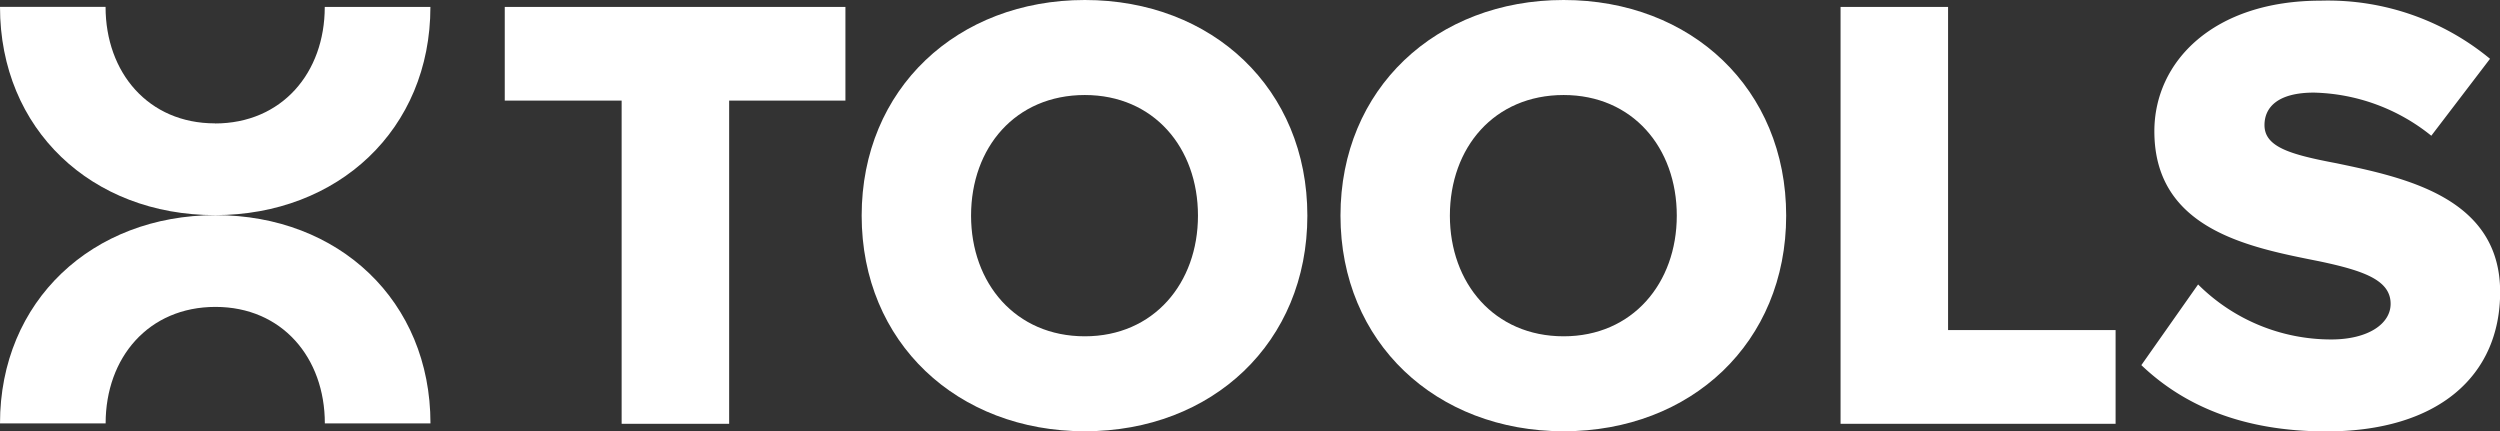 <svg xmlns="http://www.w3.org/2000/svg" xmlns:xlink="http://www.w3.org/1999/xlink" width="123.476" height="21.302" viewBox="0 0 123.476 21.302">
  <rect x="0" y="0" width="123.476" height="21.302" fill="#333333" stroke="none"/>
  <defs>
    <clipPath id="clip-path">
      <rect id="Rectangle_125" data-name="Rectangle 125" width="123.476" height="21.302" fill="#fff"/>
    </clipPath>
  </defs>
  <g id="Group_3" data-name="Group 3" transform="translate(0 0)">
    <path id="Path_16" data-name="Path 16" d="M65.748.9V5.526h5.773V21.488h5.31V5.526h5.743V.9Z" transform="translate(-40.818 -0.556)" fill="#fff"/>
    <g id="Group_4" data-name="Group 4" transform="translate(0 0)">
      <g id="Group_3-2" data-name="Group 3" clip-path="url(#clip-path)">
        <path id="Path_17" data-name="Path 17" d="M123.262,0c6.3,0,10.991,4.384,10.991,10.651S129.56,21.3,123.262,21.3,112.24,16.918,112.24,10.651,116.964,0,123.262,0m0,4.693c-3.427,0-5.619,2.593-5.619,5.958,0,3.334,2.192,5.959,5.619,5.959,3.4,0,5.588-2.624,5.588-5.959,0-3.365-2.192-5.958-5.588-5.958" transform="translate(-69.682 0)" fill="#fff"/>
        <path id="Path_18" data-name="Path 18" d="M185.631,0c6.3,0,10.991,4.384,10.991,10.651S191.929,21.3,185.631,21.3s-11.022-4.384-11.022-10.651S179.333,0,185.631,0m0,4.693c-3.427,0-5.619,2.593-5.619,5.958,0,3.334,2.192,5.959,5.619,5.959,3.4,0,5.588-2.624,5.588-5.959,0-3.365-2.192-5.958-5.588-5.958" transform="translate(-108.402 0)" fill="#fff"/>
        <path id="Path_19" data-name="Path 19" d="M239.748.9h5.31V16.857h8.274v4.631H239.748Z" transform="translate(-148.842 -0.556)" fill="#fff"/>
        <path id="Path_20" data-name="Path 20" d="M281.721,14.1a9.3,9.3,0,0,0,6.576,2.717c1.822,0,2.933-.772,2.933-1.76,0-1.173-1.327-1.636-3.519-2.1-3.4-.679-8.15-1.544-8.15-6.421,0-3.458,2.933-6.452,8.212-6.452a12.561,12.561,0,0,1,8.366,2.871l-2.9,3.8a9.567,9.567,0,0,0-5.8-2.13c-1.76,0-2.439.71-2.439,1.605,0,1.08,1.266,1.451,3.55,1.883,3.4.71,8.089,1.7,8.089,6.36,0,4.137-3.056,6.885-8.583,6.885-4.167,0-7.07-1.3-9.138-3.273Z" transform="translate(-173.156 -0.051)" fill="#fff"/>
        <path id="Path_21" data-name="Path 21" d="M10.614,6.649c-3.279,0-5.4-2.5-5.4-5.754H0C0,6.947,4.531,11.181,10.614,11.181S21.258,6.947,21.258.9H16.04c0,3.25-2.117,5.754-5.426,5.754" transform="translate(0 -0.556)" fill="#fff"/>
        <path id="Path_22" data-name="Path 22" d="M10.644,32.555c3.279,0,5.4,2.5,5.4,5.754h5.217c0-6.052-4.531-10.286-10.614-10.286S0,32.257,0,38.309H5.217c0-3.25,2.117-5.754,5.426-5.754" transform="translate(0 -17.397)" fill="#fff"/>
      </g>
    </g>
  </g>
</svg>
